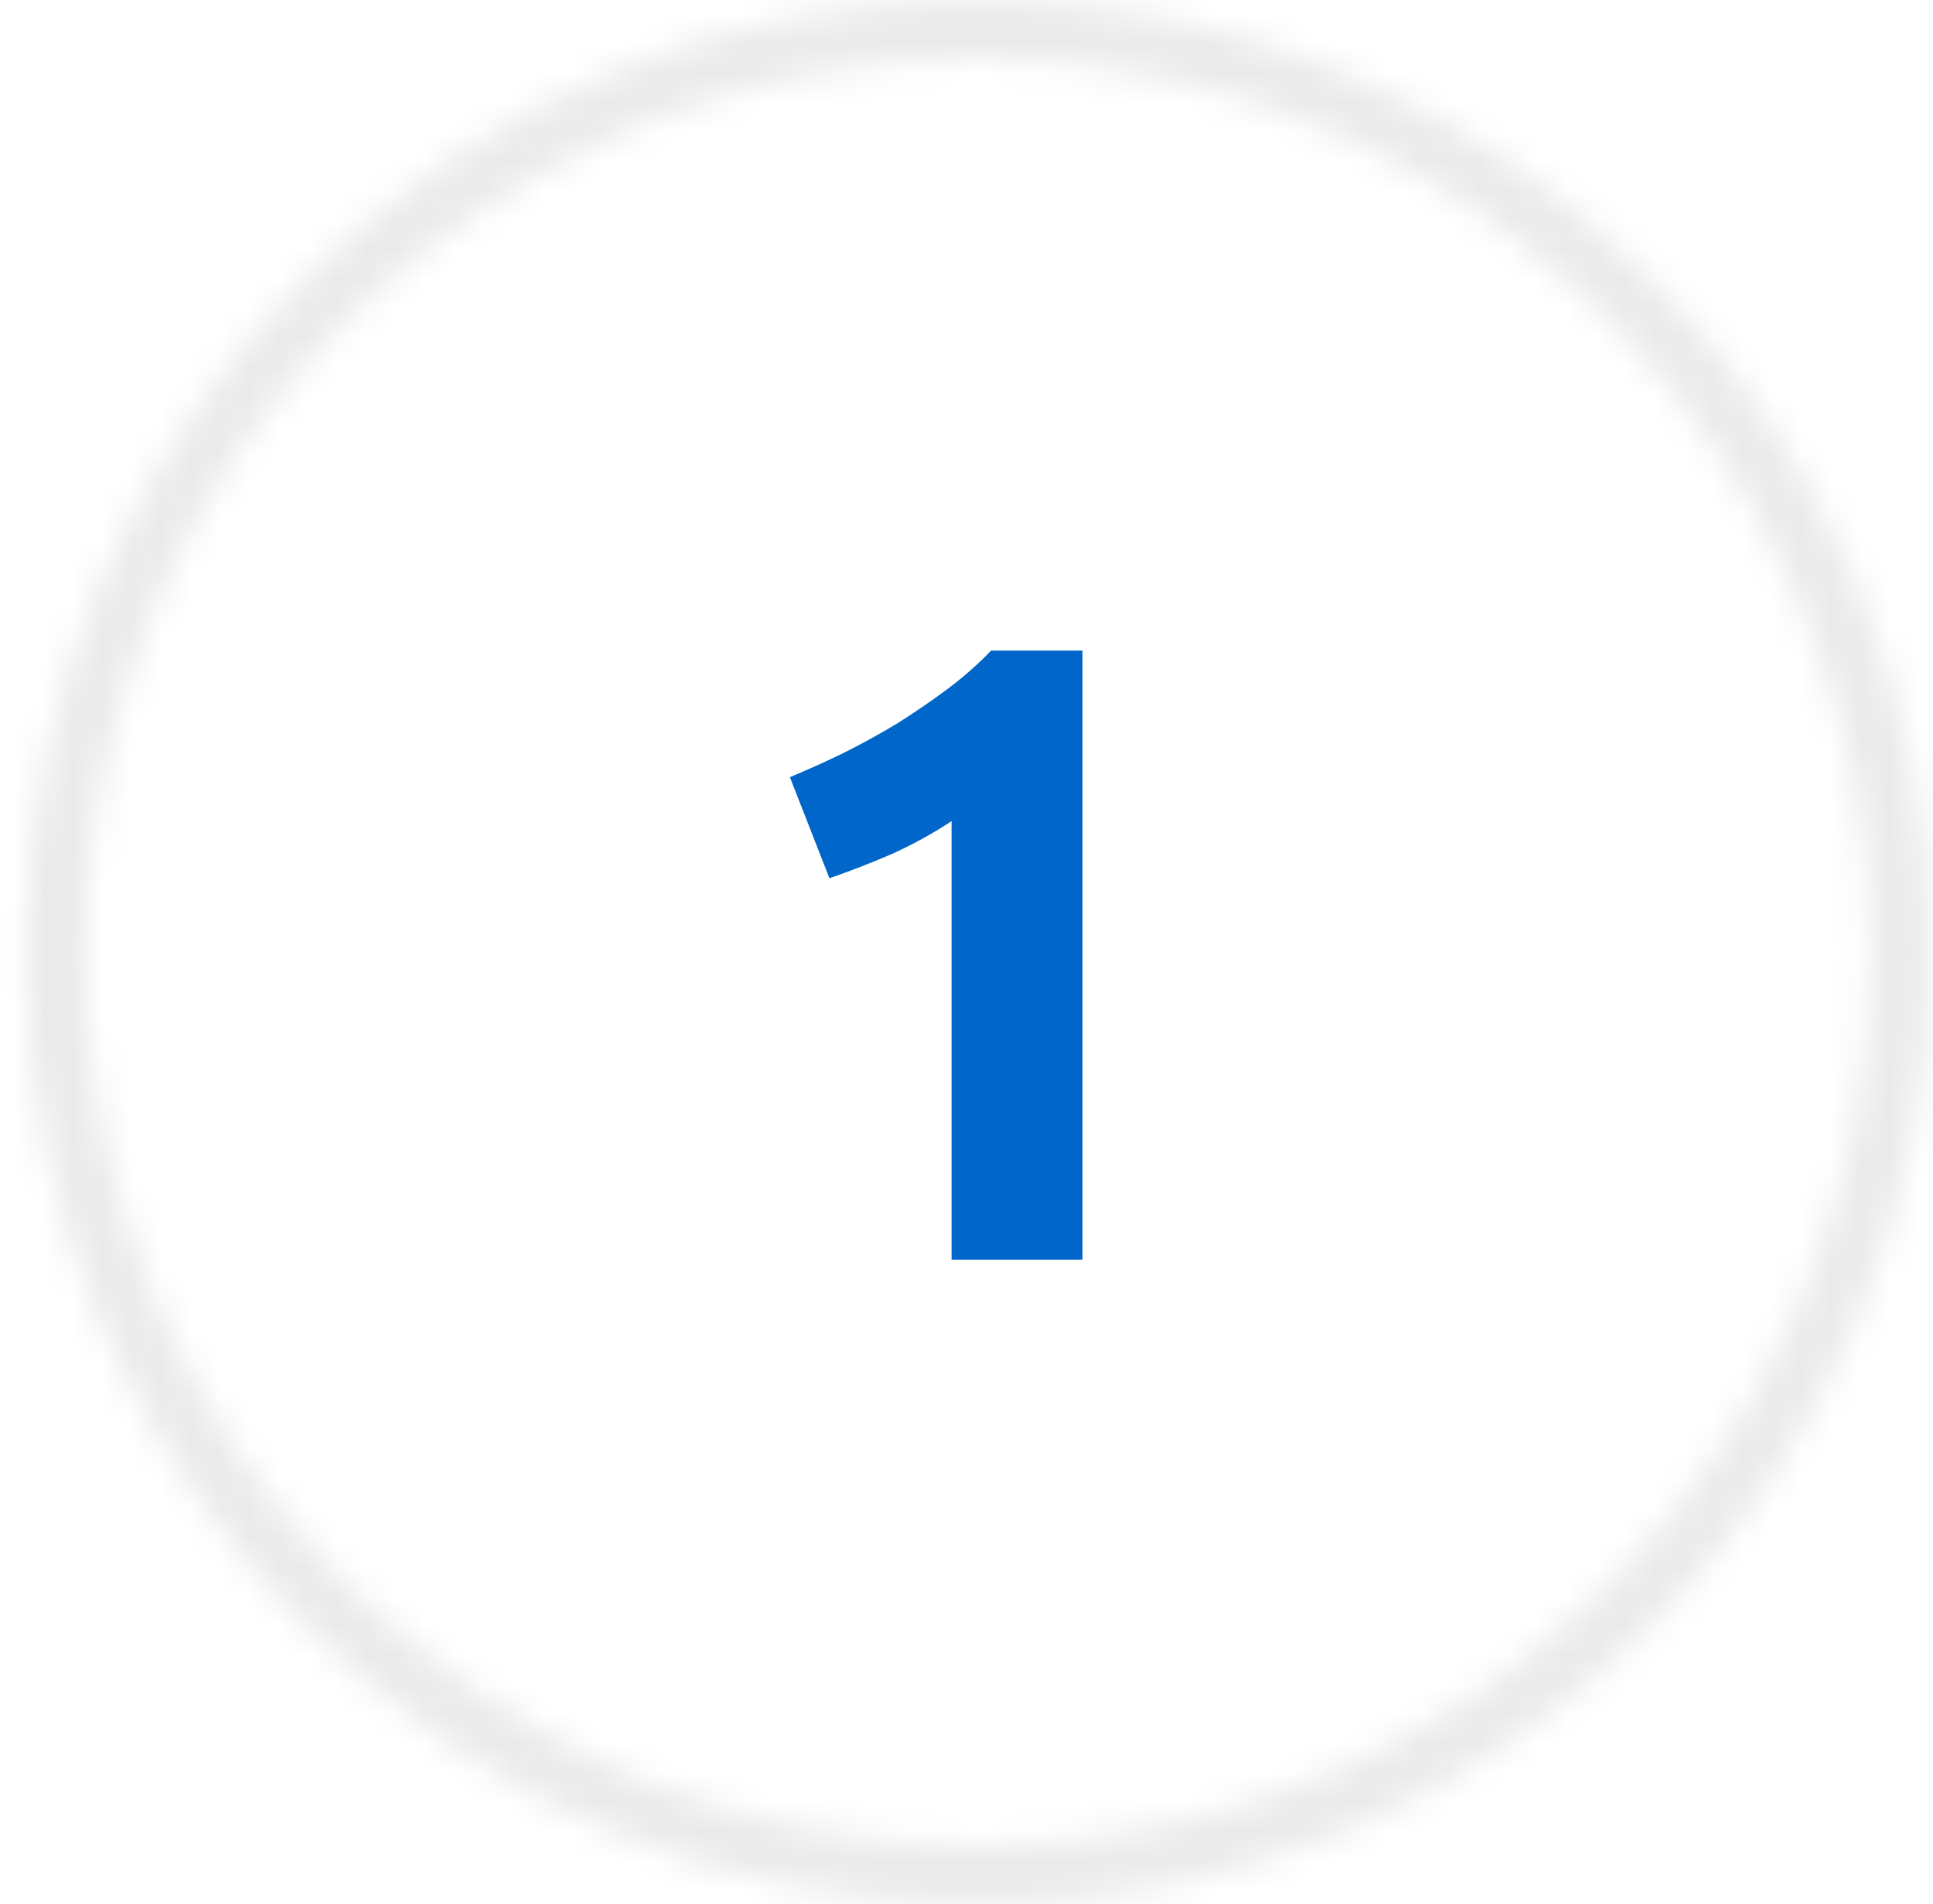 <?xml version="1.0" encoding="UTF-8"?> <svg xmlns="http://www.w3.org/2000/svg" width="66" height="65" viewBox="0 0 66 65" fill="none"> <mask id="mask0_480_61" style="mask-type:alpha" maskUnits="userSpaceOnUse" x="0" y="0" width="66" height="65"> <circle cx="33.396" cy="32.5" r="31.5" stroke="#DEDEDE" stroke-width="2"></circle> </mask> <g mask="url(#mask0_480_61)"> <rect x="-13" y="-8" width="93" height="85" fill="#EAEAEA"></rect> </g> <path d="M26.97 26.53C27.55 26.29 28.15 26.02 28.77 25.72C29.41 25.4 30.03 25.06 30.63 24.7C31.23 24.32 31.8 23.93 32.34 23.53C32.9 23.11 33.4 22.67 33.84 22.21H36.96V43H32.49V28.03C31.89 28.43 31.22 28.8 30.48 29.14C29.74 29.46 29.02 29.74 28.32 29.98L26.97 26.53Z" fill="#0066C9"></path> </svg> 